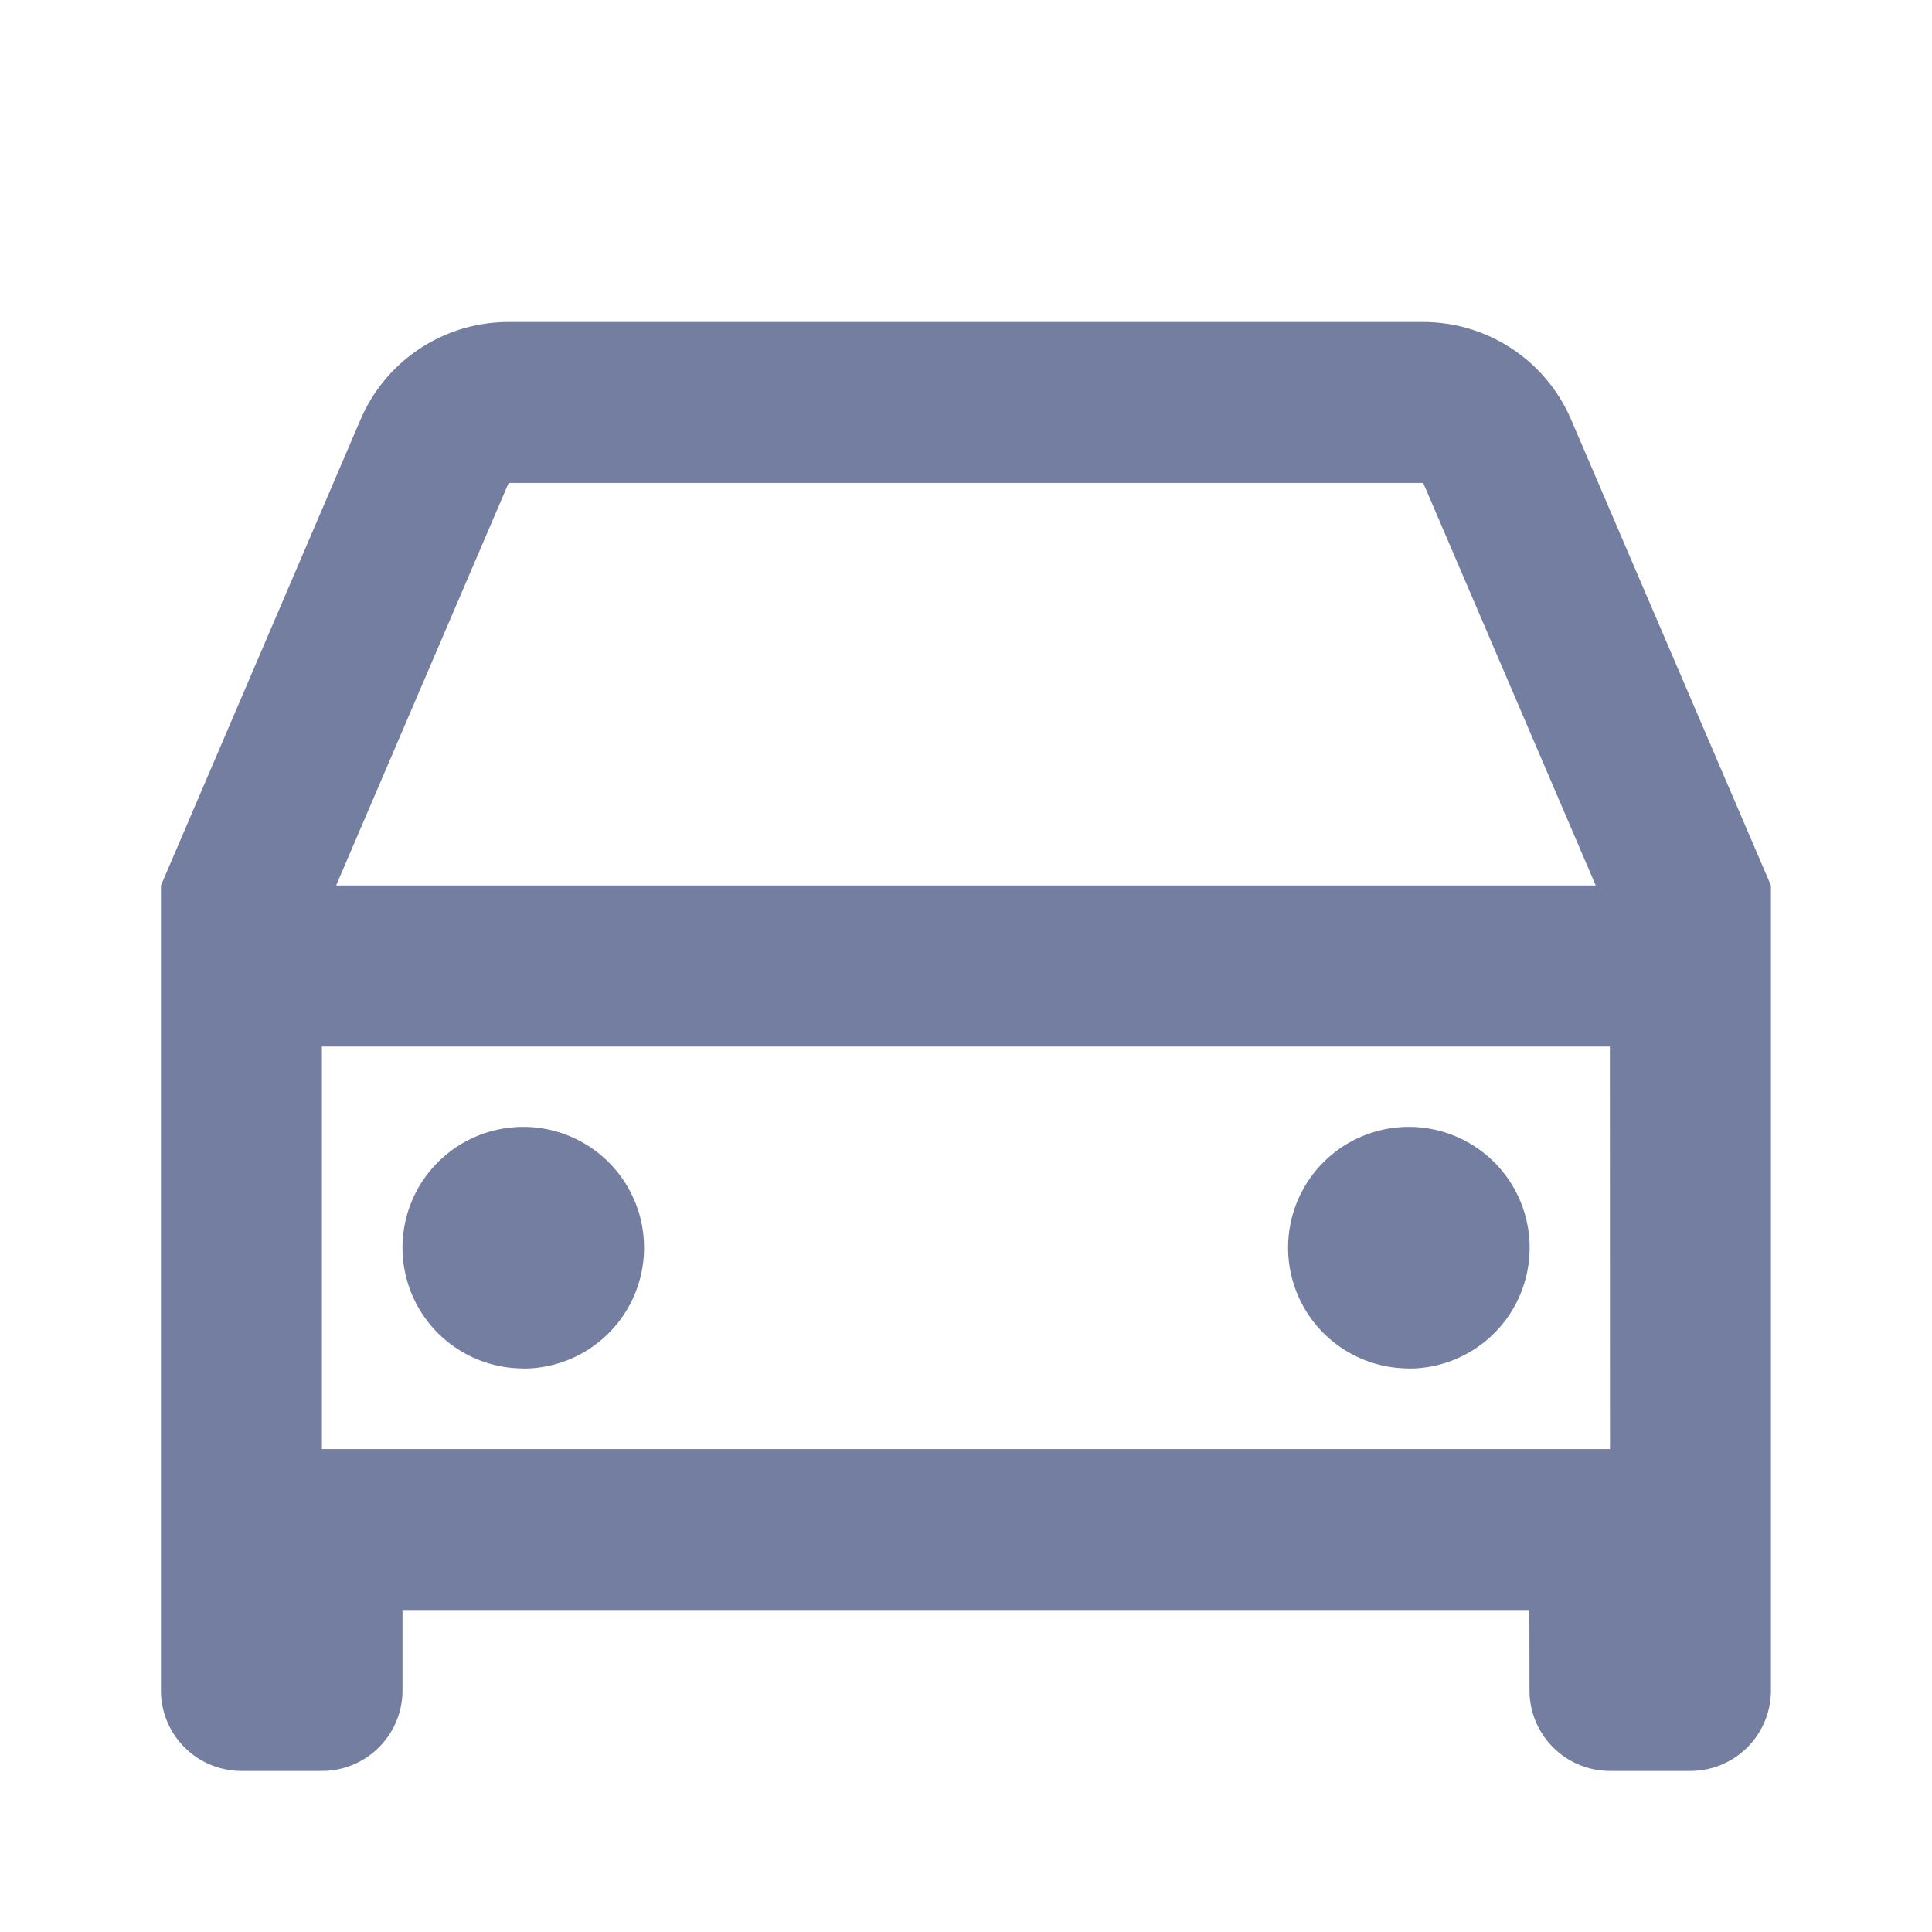 <svg xmlns="http://www.w3.org/2000/svg" width="15.053" height="15.053" viewBox="0 0 15.053 15.053"><defs><style>.a{fill:none;}.b{fill:#737ea1;}</style></defs><path class="a" d="M0,0H15.053V15.053H0Z"/><path class="b" d="M12.662,14.035H3.882v.627a.627.627,0,0,1-.627.627H2.627A.627.627,0,0,1,2,14.662V8.39L3.555,4.76A1.254,1.254,0,0,1,4.709,4h7.125a1.254,1.254,0,0,1,1.153.76l1.557,3.63v6.272a.627.627,0,0,1-.627.627H13.29a.627.627,0,0,1-.627-.627Zm.627-4.39H3.254v3.136H13.29ZM3.365,8.39h9.814L11.835,5.254H4.709L3.365,8.39Zm1.458,3.763a.941.941,0,1,1,.941-.941A.941.941,0,0,1,4.822,12.154Zm6.9,0a.941.941,0,1,1,.941-.941A.941.941,0,0,1,11.722,12.154Z" transform="translate(-0.746 -1.491)"/></svg>